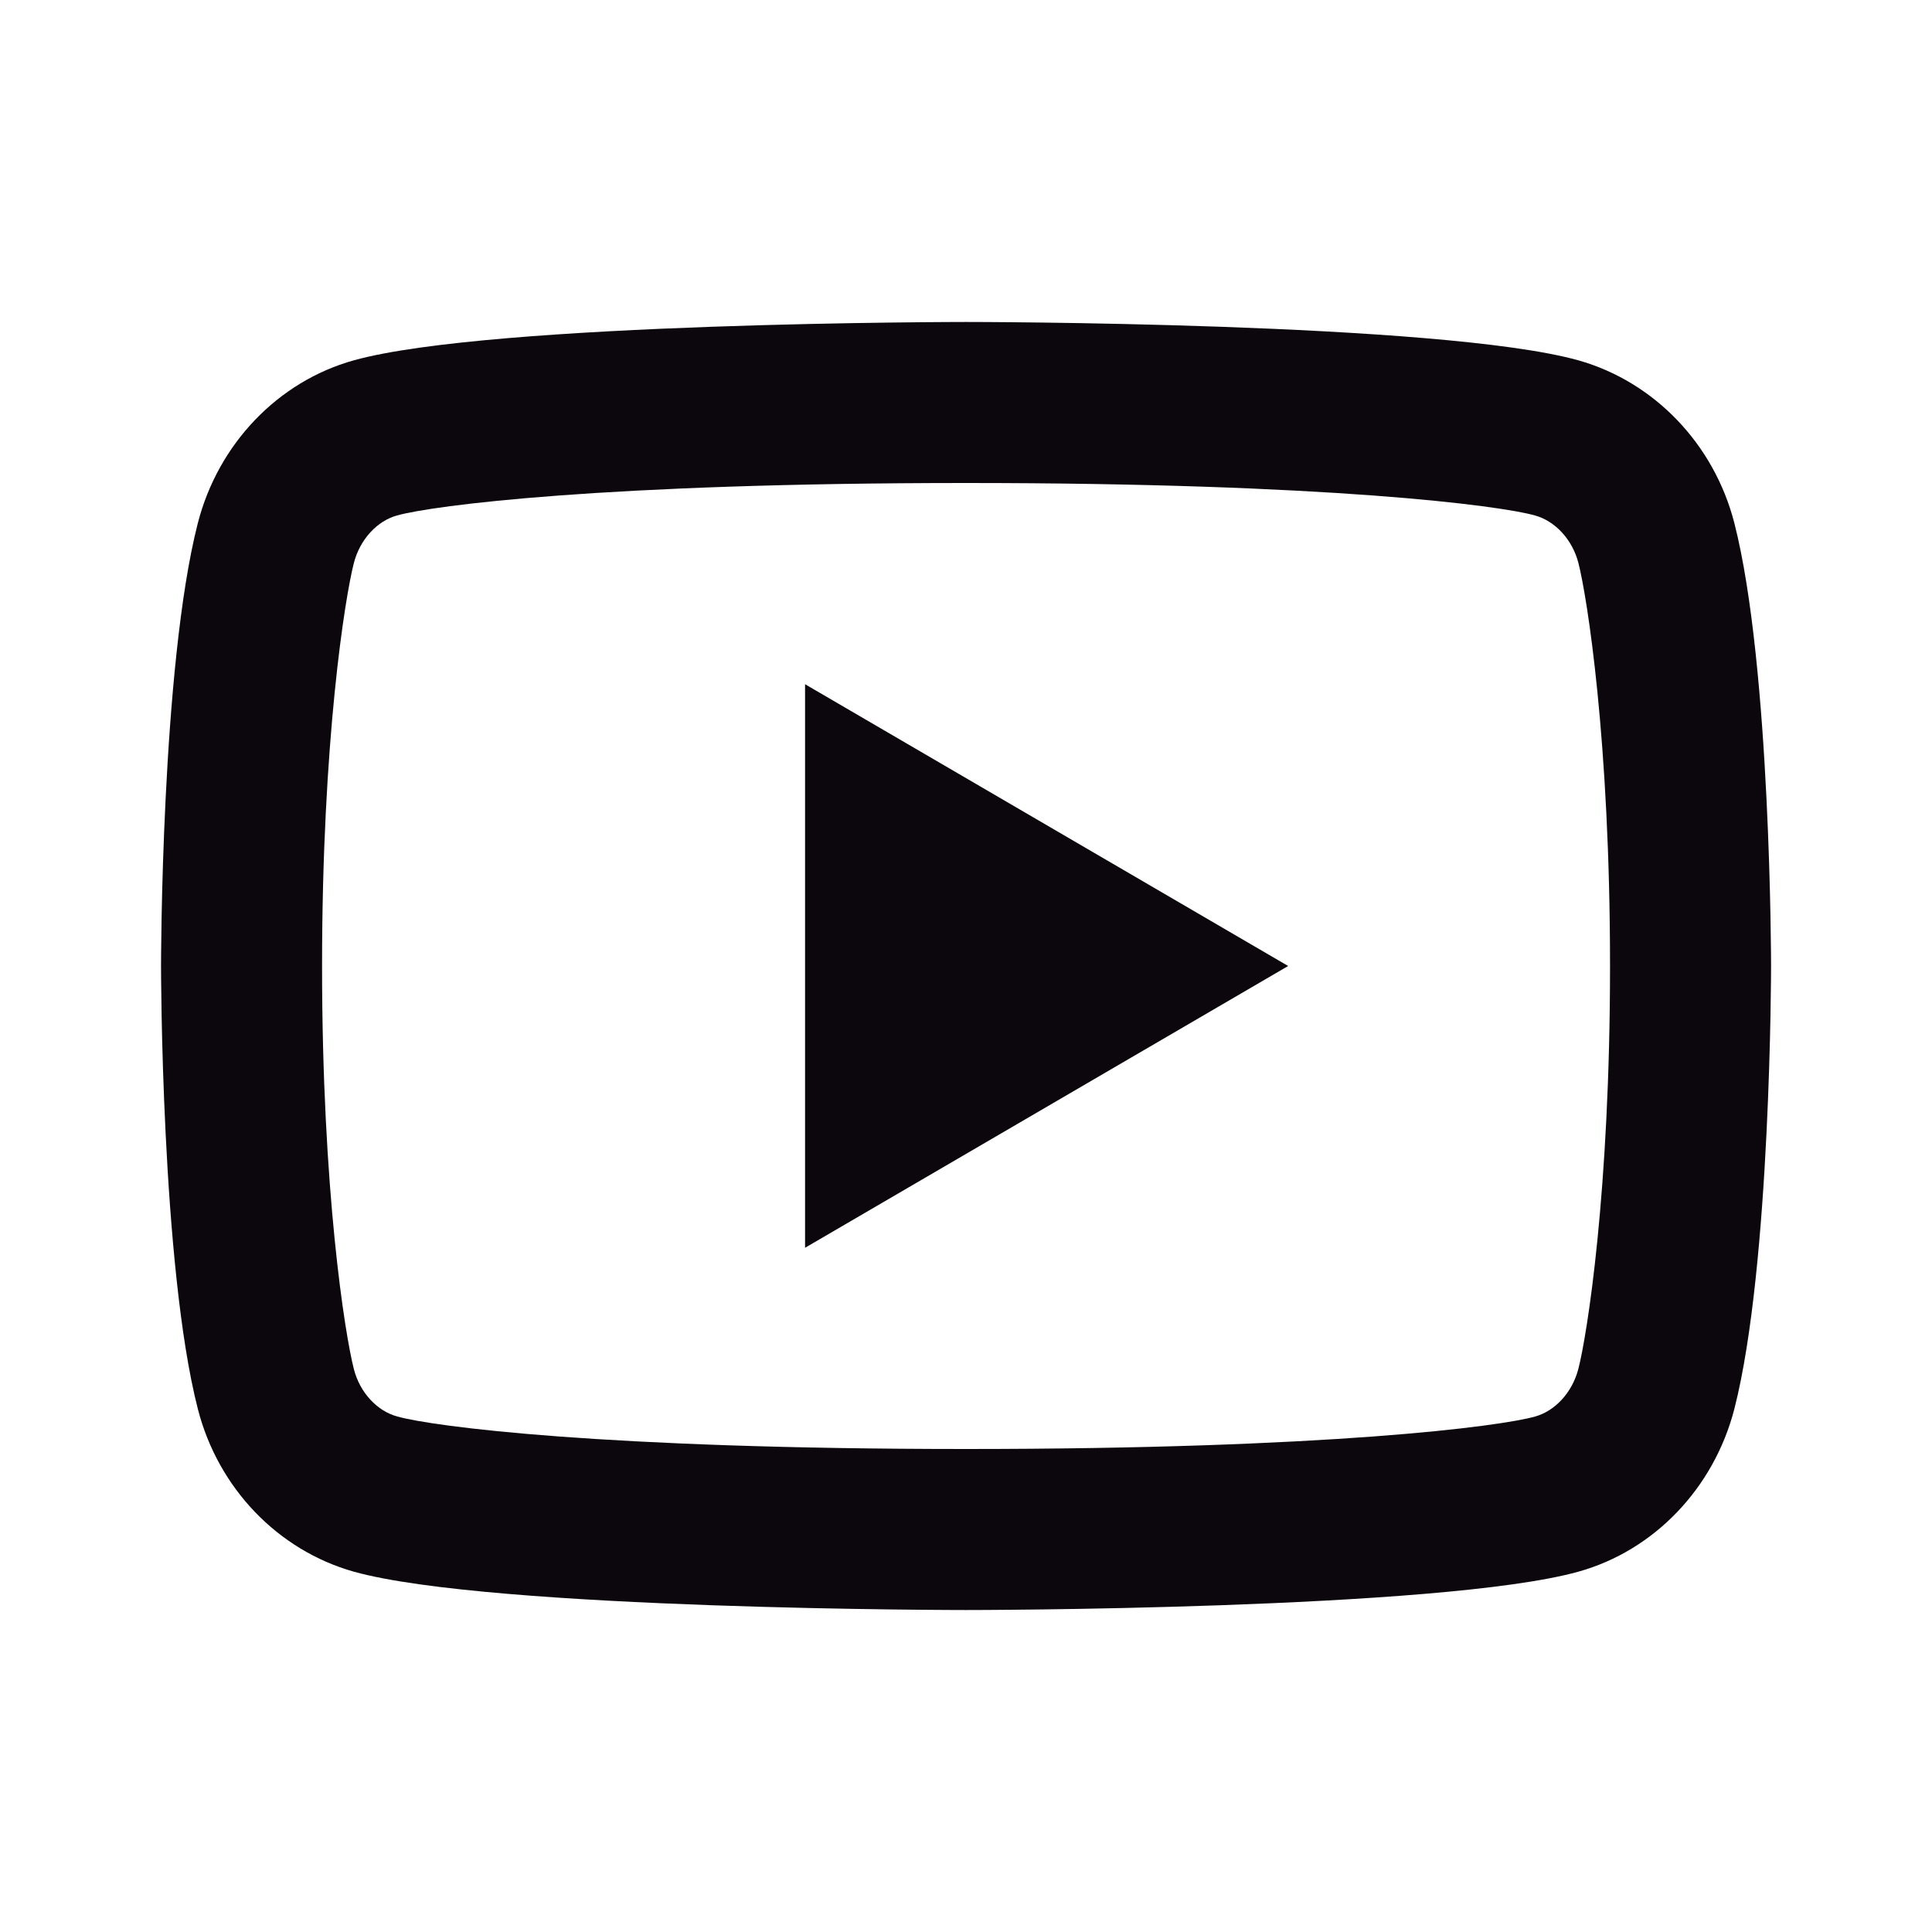 <svg width="20" height="20" viewBox="0 0 20 20" fill="none" xmlns="http://www.w3.org/2000/svg">
<path d="M16.34 5.829C16.276 5.581 16.096 5.393 15.89 5.336C15.525 5.233 13.751 5 10.001 5C6.251 5 4.478 5.233 4.11 5.336C3.907 5.392 3.727 5.58 3.663 5.829C3.572 6.182 3.334 7.662 3.334 10C3.334 12.337 3.572 13.817 3.663 14.172C3.726 14.419 3.906 14.607 4.111 14.663C4.478 14.767 6.25 15 10 15C13.75 15 15.524 14.767 15.891 14.664C16.095 14.607 16.274 14.42 16.339 14.171C16.43 13.818 16.667 12.333 16.667 10C16.667 7.667 16.43 6.183 16.34 5.829ZM17.954 5.415C18.334 6.9 18.334 10 18.334 10C18.334 10 18.334 13.1 17.954 14.585C17.742 15.406 17.123 16.052 16.339 16.27C14.915 16.667 10 16.667 10 16.667C10 16.667 5.089 16.667 3.663 16.27C2.875 16.048 2.257 15.403 2.048 14.585C1.667 13.1 1.667 10 1.667 10C1.667 10 1.667 6.9 2.048 5.415C2.259 4.594 2.879 3.948 3.663 3.73C5.09 3.333 10.001 3.333 10.001 3.333C10.001 3.333 14.915 3.333 16.339 3.73C17.125 3.952 17.744 4.597 17.954 5.415ZM8.334 12.917V7.083L13.335 10L8.334 12.917Z" fill="#0C070D"/>
</svg>
